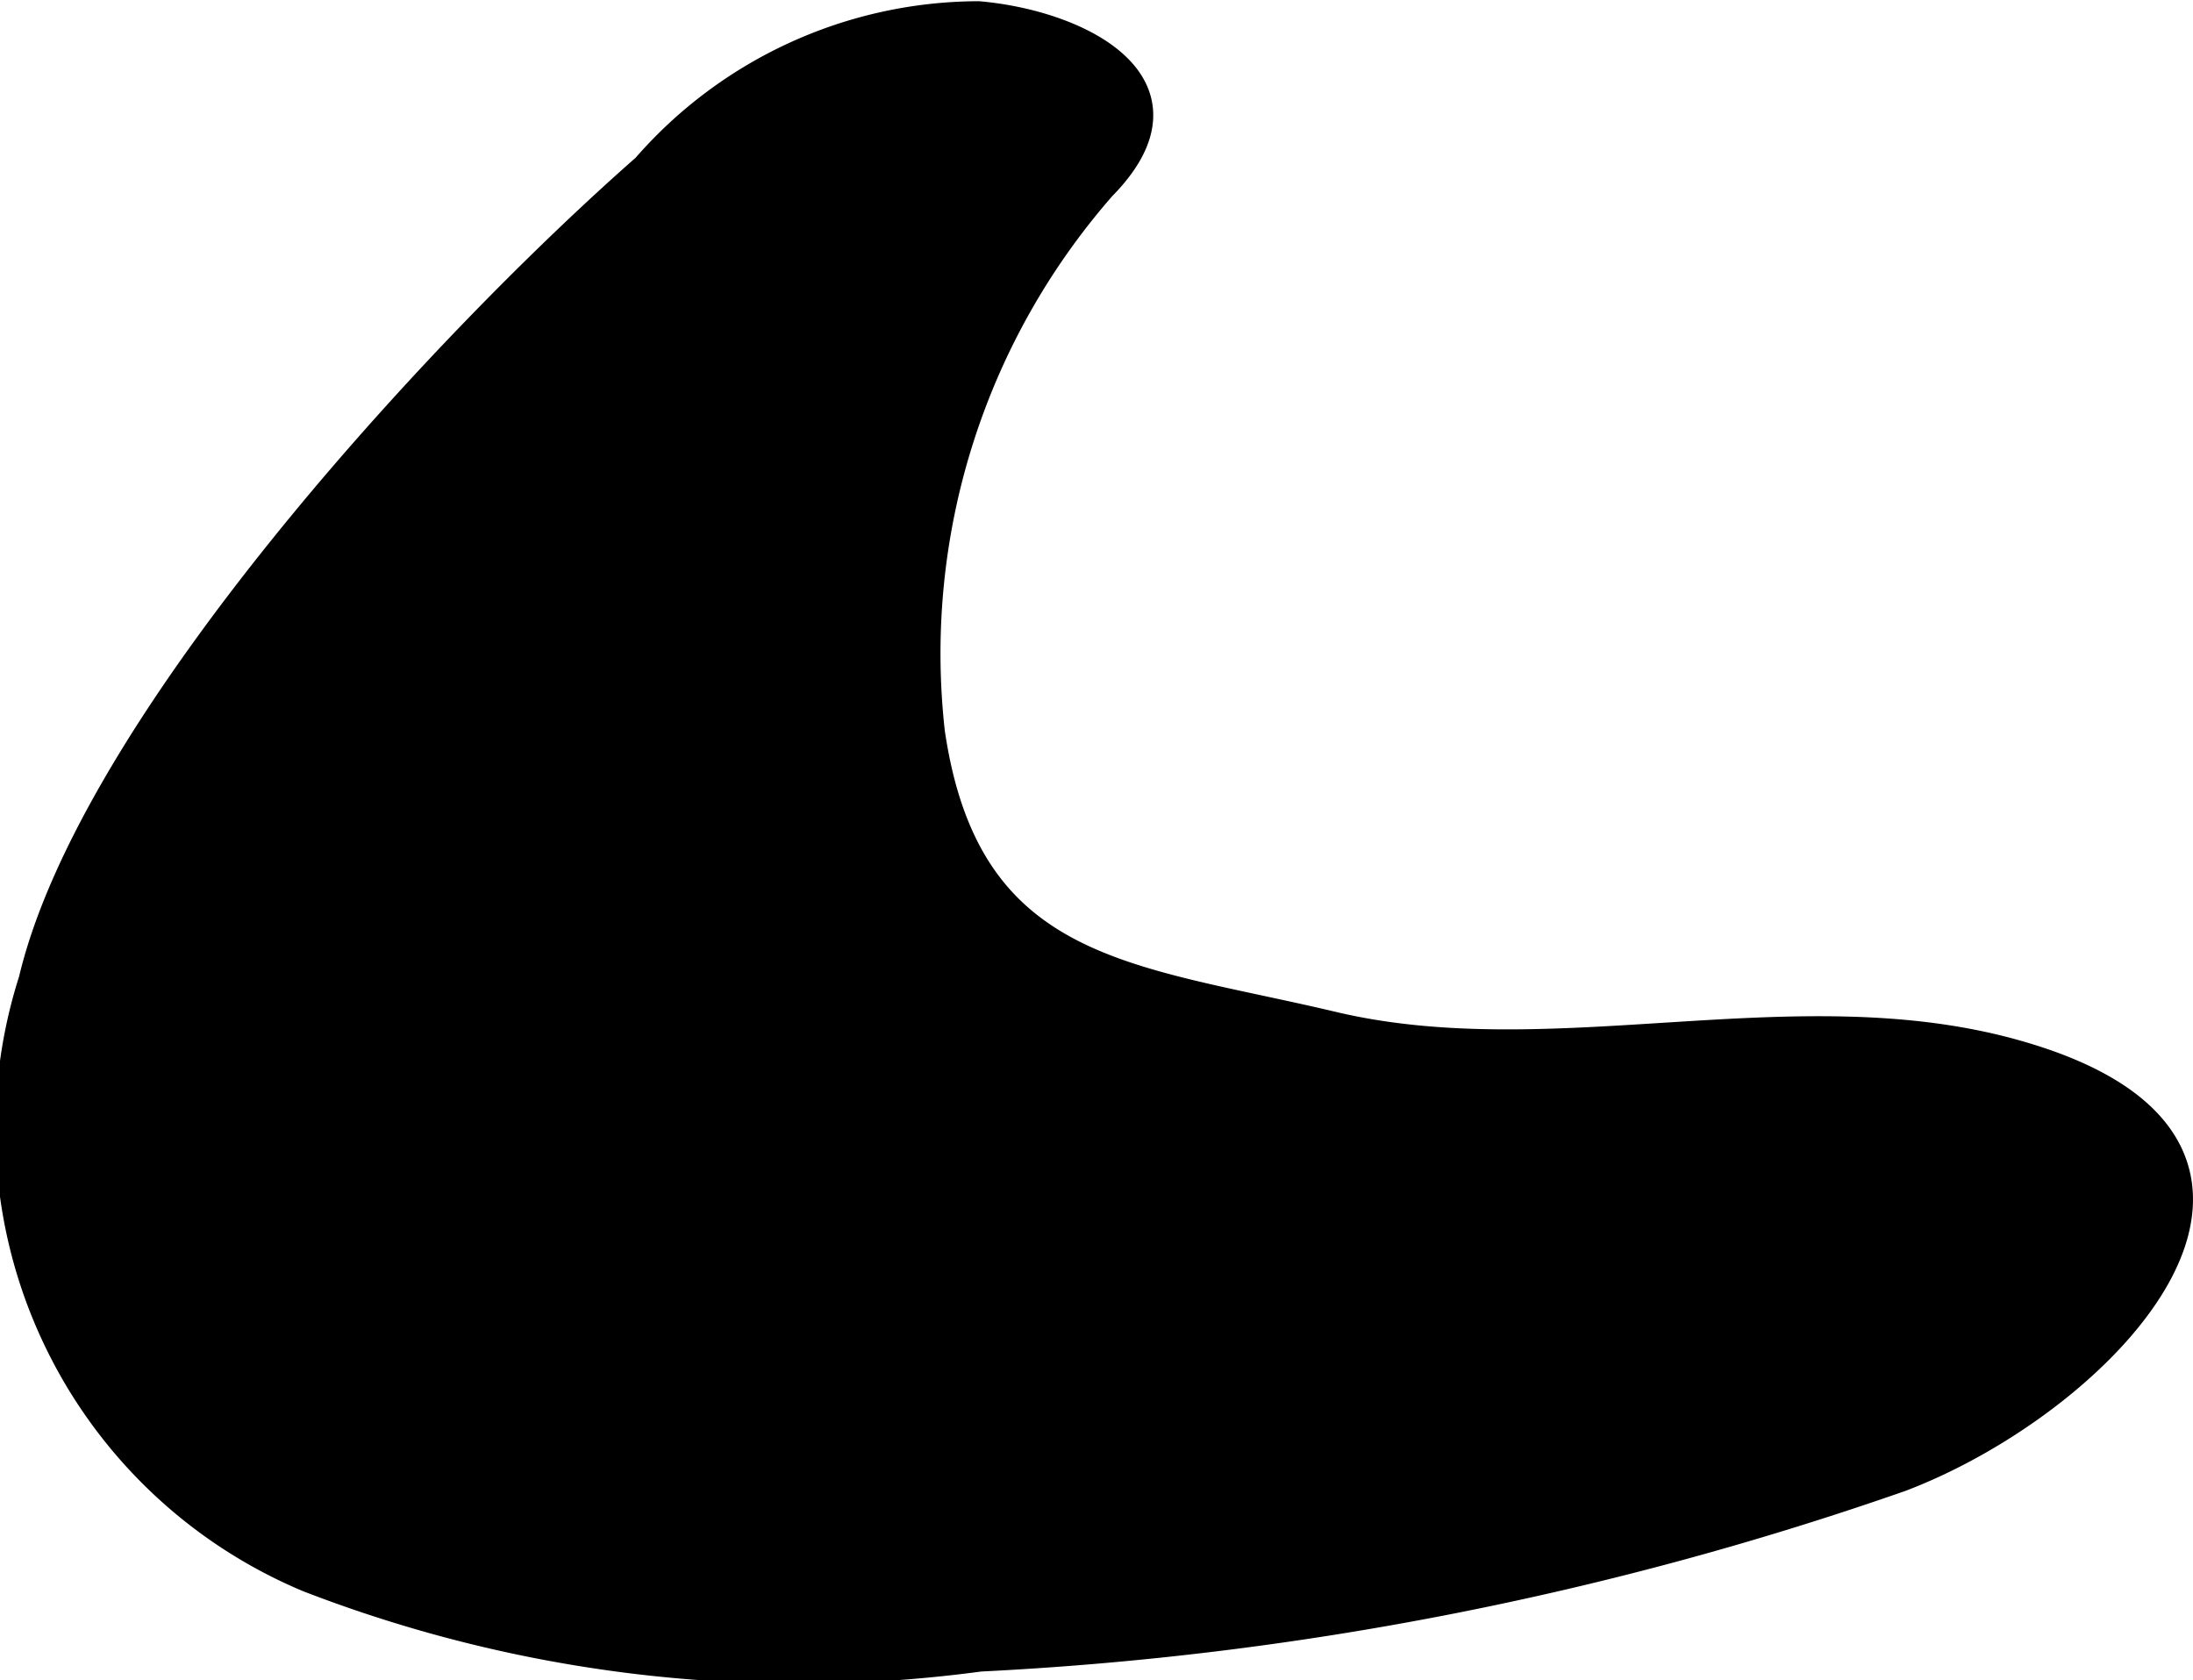 <?xml version="1.0" encoding="UTF-8"?>
<svg xmlns="http://www.w3.org/2000/svg"
     version="1.1"
     width="4.493mm"
     height="3.442mm"
     viewBox="0 0 12.737 9.758">
   <defs>
      <style type="text/css"><![CDATA[
      .a {
        stroke: #000;
        stroke-miterlimit: 10;
        stroke-width: 0.15px;
      }
    ]]></style>
   </defs>
   <path class="a"
         d="M6.437,1.052a4.109,4.109,0,0,0-1.024,3.201c.206,1.405,1.152,1.418,2.325,1.696,1.292.307,2.692-.198,3.977.167,1.914.543.53,2.014-.673,2.472a19.082,19.082,0,0,1-5.35,1.045A7.902,7.902,0,0,1,1.789,9.172,2.836,2.836,0,0,1,.183,5.691c.35-1.478,2.358-3.664,3.562-4.722a2.578,2.578,0,0,1,1.938-.887c.625.055,1.361.444.646,1.078"/>
</svg>
